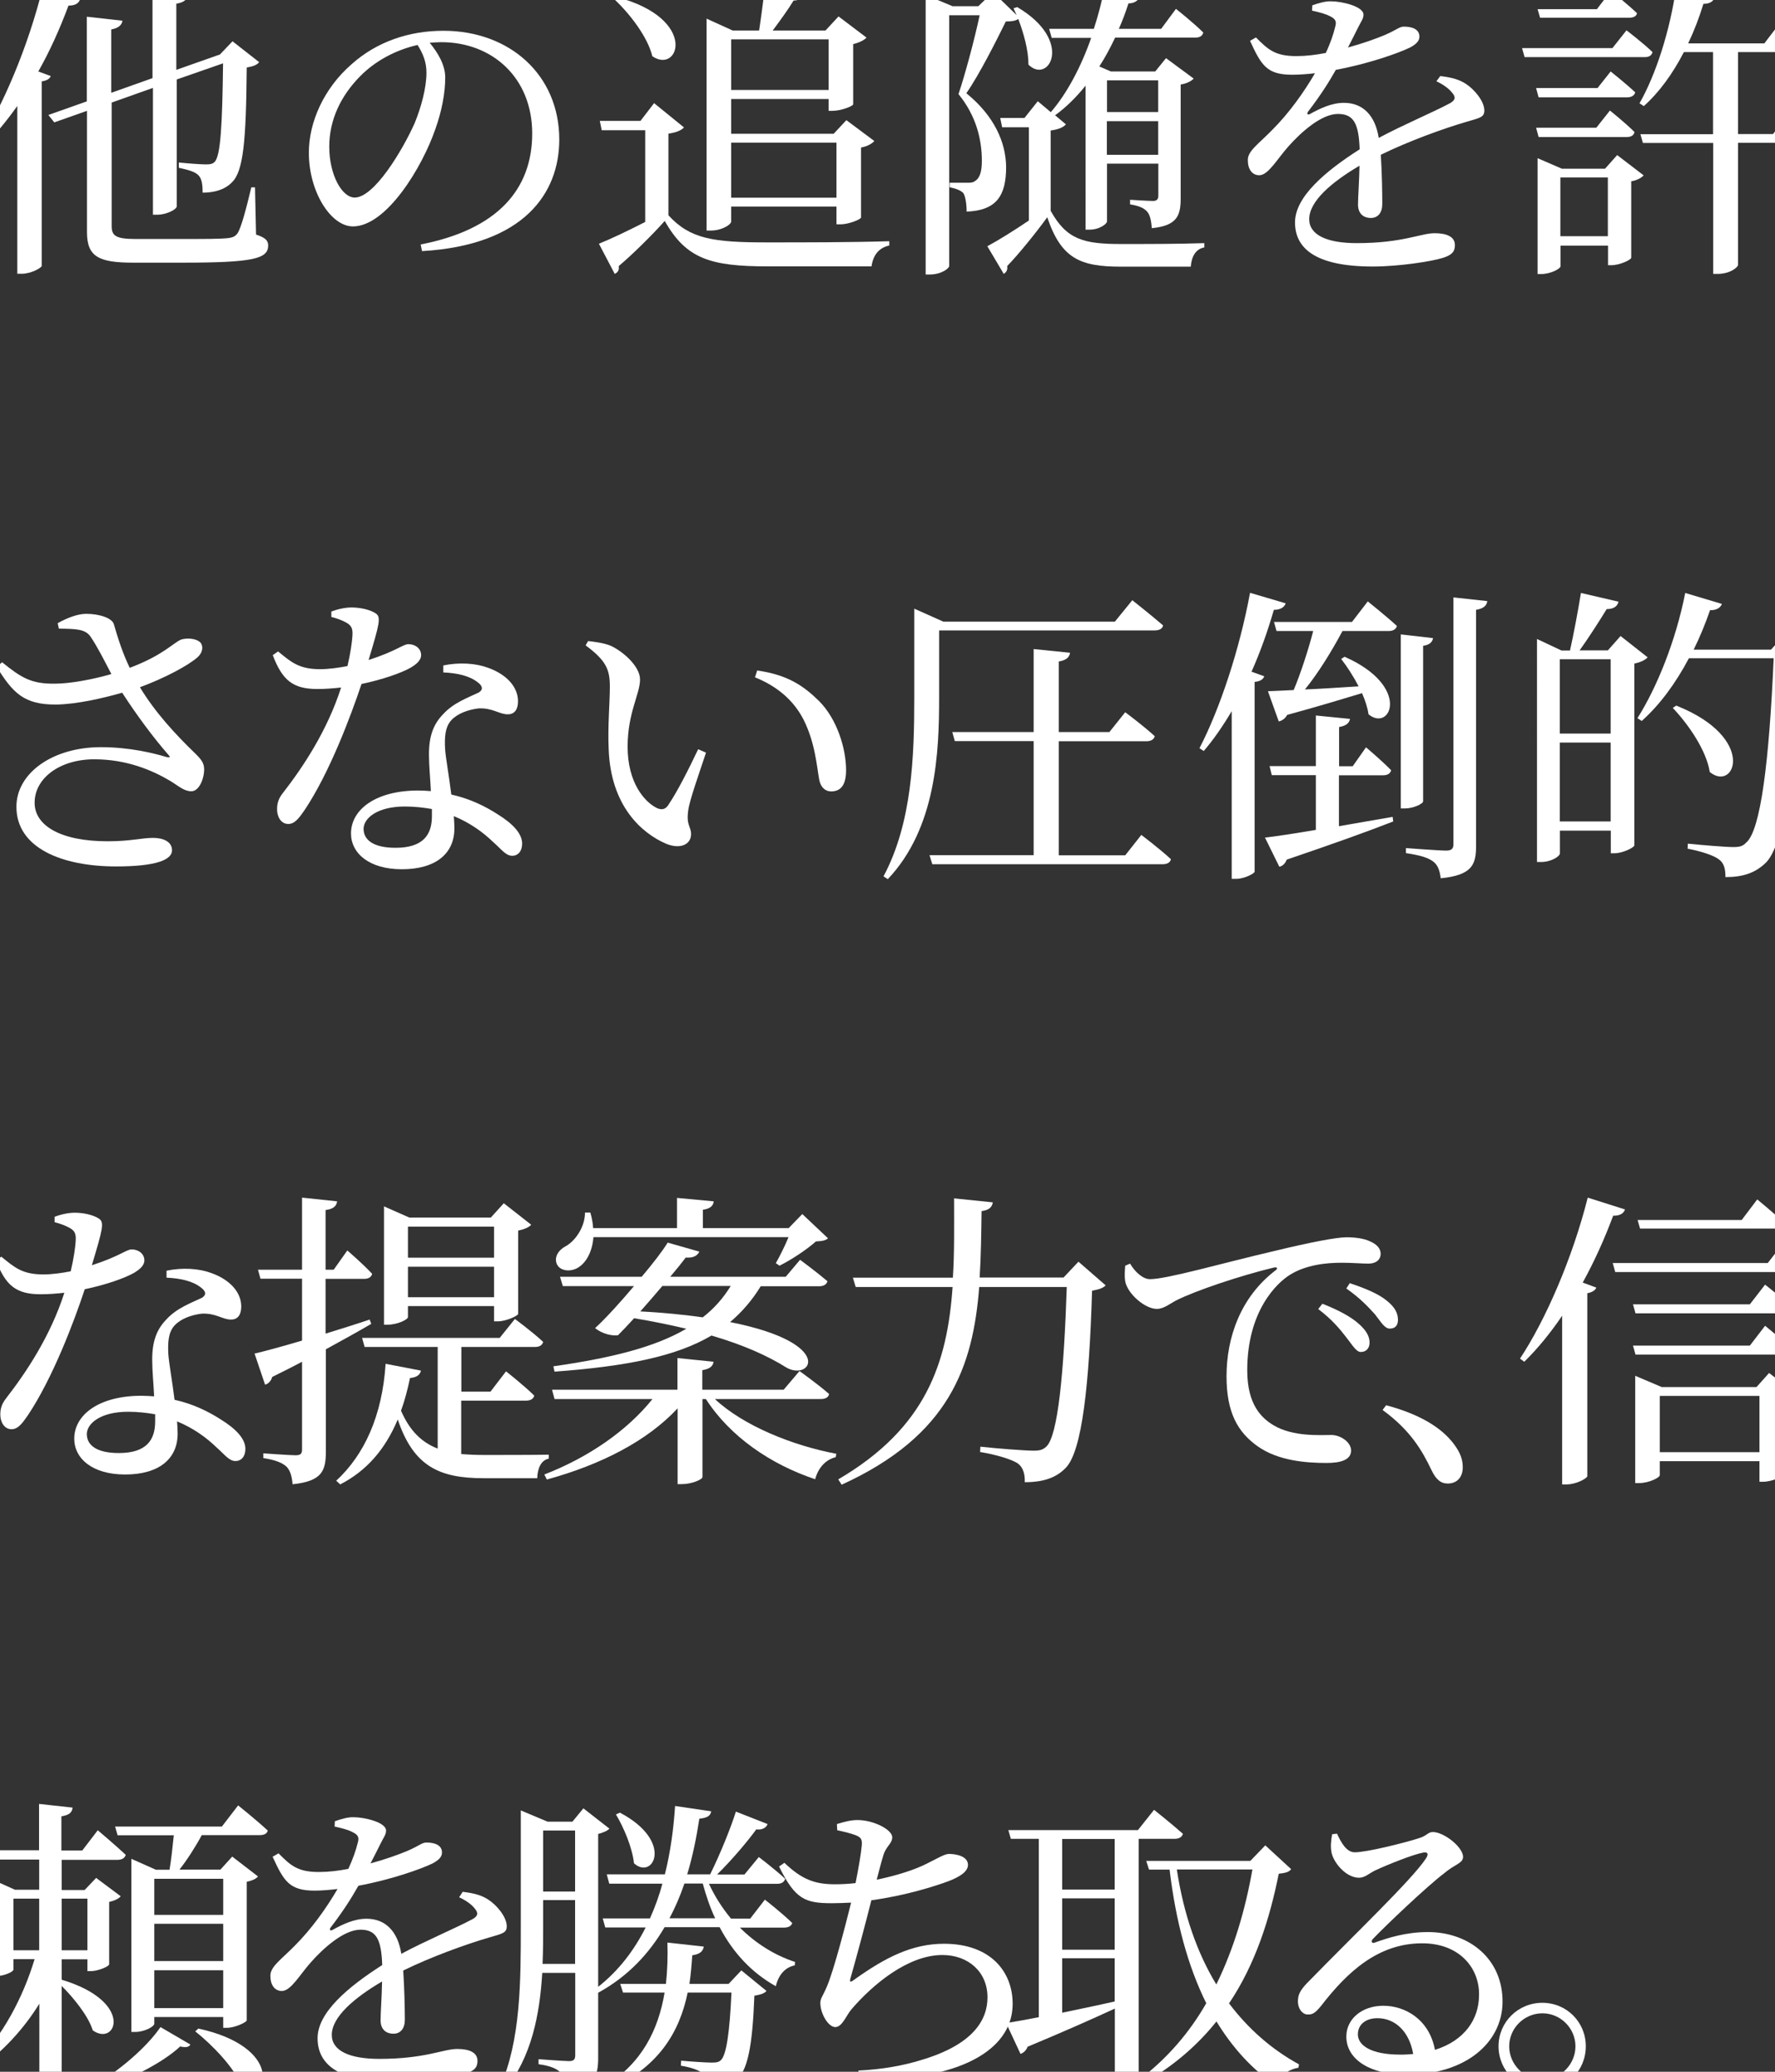 <?xml version="1.0" encoding="utf-8"?>
<!-- Generator: Adobe Illustrator 25.2.1, SVG Export Plug-In . SVG Version: 6.00 Build 0)  -->
<svg version="1.1" id="レイヤー_1" xmlns="http://www.w3.org/2000/svg" xmlns:xlink="http://www.w3.org/1999/xlink" x="0px"
	 y="0px" viewBox="0 0 1200 1400" style="enable-background:new 0 0 1200 1400;" xml:space="preserve">
<rect x="0" y="0" width="1200" height="1400" fill="#333333" stroke="none"/>
<style type="text/css">
	.st0{fill:#FFFFFF;}
</style>
<g>
	<g>
		<path class="st0" d="M34.3,51.4c-0.6,1.7-2.5,3.1-6.1,3.6v124.7C28,181,21.1,185,14.6,185h-2.9V71.6C4.1,82.3-3.9,91.9-12.3,100.1
			l-2.9-1.9C1.6,72.6,19,31.7,28.9-8.4l25.2,8c-0.8,2.5-3.1,4.2-7.8,4.2c-5.9,15.8-12.6,30.7-20.4,44.5L34.3,51.4z M173.1,158.5
			c6.3,2.1,8.2,4,8.2,7.4c0,9-10.1,11.6-58.2,11.6h-33c-23.3,0-31.3-4-31.3-20.6V74.9l-22.1,7.8l-4-5l26-9.2V11.3L82.8,14
			c-0.4,2.7-2.5,5-7.6,5.9v42.8l27.9-9.9V-5.9l23.9,2.5c-0.4,2.9-2.3,5-7.8,5.9v44.7l28.1-9.9l1.3-0.4l8.6-9L175.2,42
			c-1.5,1.9-4,2.9-8.4,3.6c-0.4,50-2.3,70.4-10.1,77.7c-4.6,4.8-11.8,6.9-19.7,6.9c0-4.8-0.4-9.2-2.7-11.6c-2.1-2.5-7.6-4-13.4-5.2
			v-3.6c5.5,0.6,14.7,1.3,18.3,1.3c3.2,0,4.6-0.4,5.9-1.7c4-4,5.2-24.4,5.7-66.6l-31.3,10.9v85.7c0,2.1-6.9,5.7-13.2,5.7h-2.9V59.4
			l-27.9,9.9v83.6c0,6.3,2.7,8.6,16,8.6H124c14.5,0,25.2,0,30.2-0.6c3.4-0.4,5-1.3,6.5-3.4c2.3-3.8,5.5-15.3,9.2-30.9h2.5
			L173.1,158.5z"/>
		<path class="st0" d="M284.4,165.2c51.9-10.1,75.4-37.2,75.4-75c0-37.6-26.9-61.7-61.5-61.7c-2.5,0-5,0.2-7.8,0.4
			c5.5,6.7,10.5,14.9,10.5,23.5c0,10.3-2.3,22.7-6.7,34.9c-8.8,25.6-33,65.7-55.7,65.7c-14.9,0-29.8-23.3-29.8-49.8
			c0-20.6,10.1-43.5,29-59.9c17-15.1,38.6-22.5,62-22.5c44.7,0,78.3,29.8,78.3,73.5c0,36.1-23.7,71.4-92.8,75.4L284.4,165.2z
			 M282.3,30.4c-14.3,3.2-28.4,10.5-38.9,21.2c-13,13.2-20.8,29.4-20.8,47.5c0,19.1,8.6,34.4,17.2,34.4c13.2,0,32.3-31.9,40.5-50.2
			c4.4-10.7,8-23.9,8-34C288.4,42,285.9,36.1,282.3,30.4z"/>
		<path class="st0" d="M451.9,145.5c14.7,16,30.2,18.3,66.8,18.3c24.4,0,57.1,0,82.5-0.8v2.9c-6.9,1.5-10.9,6.3-12,14.1h-70.1
			c-38.6,0-55.2-5-69.7-30.7c-8.8,9.9-22.5,23.3-31.1,30.5c0.4,2.9-0.6,4.2-2.7,5.3l-10.7-20.4c7.8-3.1,19.7-8.8,31.3-14.7v-62
			h-29.4l-1.3-6.3H433l9.2-12l20.2,16.4c-1.5,1.7-4.6,3.4-10.5,4.2V145.5z M417.3-1.9c55,14.7,41.8,52.3,23.7,39.9
			c-3.1-13-15.3-28.8-25.6-38.4L417.3-1.9z M494.3,149.7c0,2.1-6.3,6.1-13.7,6.1h-2.9V12.6l17.6,8h17.9c1.3-8.4,2.9-20.8,4-29.6
			l27.1,4.2c-0.6,3.1-3.4,5-7.8,5.2c-3.6,5.9-9.5,14.1-14.1,20.2h35.7l8.8-9.5l18.9,14.3c-1.5,1.7-4.8,3.4-9,4.4v40.7
			c-0.2,1.3-8.4,4.4-13.9,4.4h-2.7v-8h-65.9v23.5h69.3l8.6-9.2l18.9,14.1c-1.5,1.7-4.6,3.6-9,4.4V147c-0.2,1.3-8.4,4.6-13.9,4.6
			h-2.7v-12h-71.2V149.7z M494.3,26.6v34.2h65.9V26.6H494.3z M494.3,96.4v37.2h71.2V96.4H494.3z"/>
		<path class="st0" d="M687.7,4.8c38.6,22.7,21.4,52.5,7.6,38.9c0-9.7-3.2-21.2-6.9-30.9c-1.7,1.3-4.4,1.7-8.4,1.7
			c-6.3,12.8-17.9,35.9-26.7,48.5c19.1,15.5,26.7,33.4,26.9,49.8c0,19.7-6.7,29.4-26.7,30.2c0-5-0.8-10.5-2.3-12.6
			c-1.7-1.7-5-3.1-9.2-3.8v-3.1h12.4c2.3,0,3.6-0.2,5-1.3c2.9-1.9,4.4-6.1,4.4-13.4c0-14.5-3.8-30.5-15.8-45.2
			c4.4-13,10.9-37.2,14.3-53.3h-20.6v169.5c0,1.5-5.2,5.7-13.2,5.7h-2.7V-3.4L644,4.2h17.4l9.9-9.5l16,15.5
			c-0.8-1.7-1.5-3.2-2.1-4.6L687.7,4.8z M710.4,142.6c10.7,19.3,22.3,22.3,47.5,22.3c17.2,0,39.1,0,56.3-0.6v2.9
			c-5.7,1-8.6,5.9-9.2,13h-47c-27.5,0-40.5-5.2-50-33.4c-7.6,10.5-19.5,25.2-27.1,33c0.4,2.5-0.4,4-2.3,5.3l-11.1-18.7
			c7.1-3.8,17.9-10.5,28.1-17.4v-63h-18.1l-1.3-6.3h16.4l9-11.3l8.8,7.4c10.9-12.6,20.4-30.5,27.3-50.2H711l-1.7-6.1h30.2
			c2.9-9,5.5-18.5,7.1-27.9l23.9,6.1c-0.8,2.5-3.4,4.6-7.6,4.6c-1.9,5.9-4,11.6-6.5,17.2h28.6L795,6c0,0,11.5,9,18.5,16
			c-0.6,2.3-2.5,3.4-5.2,3.4h-54.4c-3.2,6.7-6.7,13.4-10.7,19.5l7.8,3.4h30l7.3-9L807,53.1c-1.3,1.5-4.6,3.4-8.8,4v76.9
			c0,11.6-2.3,18.5-19.5,20.2c-0.4-4.6-1-8.6-3.1-11.1c-1.9-2.3-5.3-4-11.6-5V135c0,0,12.2,0.8,15.5,0.8c2.7,0,3.6-1.3,3.6-3.6
			v-21.6h-34.7v39.1c0,1.3-4.6,5.5-12,5.5h-2.5V57.9c-6.1,7.6-13,14.5-20.6,20l7.3,6.1c-1.3,1.7-4.4,3.4-10.3,4.2V142.6z
			 M748.4,54.3v21.4H783V54.3H748.4z M783,104.5V81.9h-34.7v22.7H783z"/>
		<path class="st0" d="M973.7,51.4c8.4,1,13,2.5,17.2,5.2c5.9,3.8,12.6,11.8,12.6,18.1c0,4.6-3.2,5-12,7.6
			c-15.8,4.6-39.5,13.2-58,22.3c0.8,12,1,26,1,33.2c0,5.7-2.7,9.5-7.8,9.5c-4.4,0-8.6-2.5-8.6-9c0-5.3,0.8-15.5,1-26.3
			c-19.3,11.3-34,24.2-34,36.1c0,10.7,12,16.2,32.1,16.2c31.1,0,43.3-6.7,52.7-6.7c8.4,0,13.7,2.5,13.7,8c0,4-1.5,6.7-8.6,8.8
			c-7.6,2.3-29.2,5.7-47,5.7c-39.5,0-52.5-12.8-52.5-29.8c0-17.2,20.2-34.4,43.7-49.4c-0.6-17.4-4-23.9-14.7-23.9
			c-11.3,0-25.2,12.6-33.6,22.1c-7.3,8.2-13.4,19.1-19.3,19.3c-5,0.2-8-4-8-10.1c-0.2-6.3,7.4-11.1,16.6-20.6
			c11.3-11.3,21.2-25.2,28.8-38.2c-5.2,0.6-10.5,1-15.5,1c-17,0-20.8-6.3-28.4-22.9l4-2.3c8,8,12.8,12.8,27.9,12.6
			c5.9,0,12.6-0.8,19.3-2.1c3.2-6.7,5.2-12.8,6.3-17.4c1.1-3.6,0.6-5.5-3.4-7.4c-2.7-1.5-7.1-2.7-12.2-3.8l0.2-3.6
			c4.2-1.5,9.2-2.9,12.8-2.7c7.1,0,21.8,3.4,21.8,9c0,2.9-1.7,4.6-3.8,9c-1.7,3.4-4.2,8.4-6.7,13.2c9.9-2.7,18.9-5.9,24.8-8.4
			c8.4-3.6,9.9-5.7,13-5.7c5.5,0,10.5,1.7,10.5,6.7c0,2.9-1.9,5-6.3,7.4c-8.2,4-28.6,11.1-50.2,15.1c-4.4,7.8-10.1,17-18.9,28.4
			c-0.8,1.3-0.2,2.3,1.3,1.5c6.9-3.8,14.7-7.6,23.1-7.6c13,0,21.2,8.8,23.5,23.7c16.4-8.8,36.5-17.2,48.3-23.5c3.6-2.1,4-4.2,1-7.4
			c-2.1-2.7-6.3-5.5-10.3-7.4L973.7,51.4z"/>
		<path class="st0" d="M1099.6,20.5c0,0,11.3,8.6,17.6,14.7c-0.6,2.3-2.3,3.4-5.2,3.4h-81.3l-1.7-6.1h61.1L1099.6,20.5z
			 M1080.1,59.4l8.8-11.1c0,0,10.1,8,16.6,14.1c-0.6,2.3-2.7,3.4-5.7,3.4h-59.6l-1.7-6.3H1080.1z M1040.2,92.6l-1.7-6.3h40.7
			l9.2-11.6c0,0,10.3,8.2,16.6,14.5c-0.4,2.3-2.3,3.4-5.2,3.4H1040.2z M1093.3,104.8l17.9,13.7c-1.3,1.5-4.4,3.4-8.4,4v51.7
			c-0.2,1.5-8,5-13.2,5h-2.5v-13.2h-32.1v13.9c0,1.7-6.7,5.3-13.2,5.3h-2.3v-78.3l16.4,7.1h29.2L1093.3,104.8z M1041.2,12.1
			l-1.7-5.9h40.1l9.5-12.4c0,0,10.9,8.8,17.6,15.1c-0.4,2.3-2.7,3.1-5.5,3.1H1041.2z M1087,159.6v-39.7h-32.1v39.7H1087z
			 M1208.8,76.6c0,0,11.5,9.9,18.5,16.8c-0.6,2.1-2.5,3.1-5.5,3.1H1175v82.5c0,1.5-5.2,6.1-13.9,6.1h-2.9V96.6h-47.5l-1.7-5.9h49.1
			V35.2h-19.7c-7.6,14.7-16.6,27.1-27.1,36.5l-2.9-1.9c11.1-19.5,20.6-48.9,24.8-78.5l26,6.9c-0.8,2.5-2.9,4.4-7.6,4.4
			c-2.9,9.5-6.3,18.3-10.3,26.7h51.5l10.5-13.7c0,0,12,9.5,18.9,16.4c-0.6,2.1-2.3,3.2-5.2,3.2h-42v55.4h23.7L1208.8,76.6z"/>
		<path class="st0" d="M39,421.1c6.9-3.8,13.7-6.3,19.3-6.3c9,0,17.6,2.9,18.7,7.1c2.9,9.9,5.7,18.9,10.7,29.4
			c22.7-8.6,29-16.6,34.7-19.1c4.2-1.3,10.5-0.8,13.2,2.1c2.1,2.7,1.3,6.9-2.1,9.9c-6.3,5.5-21.8,13.9-38.9,20.2
			c10.1,16.8,23.9,31.7,36.5,43.9c5,4.8,6.7,7.1,6.9,11.1c0.2,6.3-3.2,15.3-8.6,15.3c-5,0-8.4-3.4-14.5-7.1
			c-12-7.1-29.2-14.5-51.2-14.5c-23.1,0-40.3,12.6-40.3,29.4c0,15.3,17.4,26,49.4,26c15.5,0,23.1-2.3,30.7-2.3
			c7.1,0,12.8,2.7,12.8,8.4c0,6.3-10.3,10.9-37.8,10.9c-36.5,0-67.4-12.4-67.4-40.3c0-22.9,24.6-40.3,57.1-40.3
			c19.3,0,35.5,4,44.5,6.7c2.3,0.4,2.7,0.2,1-1.7c-9.9-11.3-21.2-26.5-31.1-41.8c-13.2,3.8-30.9,7.8-44.5,8
			c-21.8,0.2-29.4-7.8-40.3-25.4l3.6-3.2c13,10.5,19.7,14.7,35.7,14.5c10.3,0,25.8-2.9,38.2-6.5c-4.8-9.2-9.5-18.5-13.9-25
			c-3.6-5.5-9.7-5.5-21.6-5.7L39,421.1z"/>
		<path class="st0" d="M223.7,413.4c3.6-1.5,9.2-2.9,13.9-2.9c6.1,0,12.6,1.5,16.4,4c3.8,2.5,2.5,7.1-4.8,31.5
			c18.9-6.1,23.3-10.7,26.9-10.7c4.6,0,8.6,2.9,8.6,7.4c0,4-4.2,6.7-6.9,8.4c-6.7,3.8-19.5,8.2-33.4,11.1
			c-7.4,22.1-21.6,59.9-38.4,85.1c-3.8,5.5-6.7,9.5-11.1,9.5c-5,0-7.6-5-7.6-9.9c0-4,1-7.4,4-11.1c13.2-17,29.8-41.6,39.3-71.2
			c-5.5,0.6-10.9,1-16,1c-16.4,0-23.7-5.7-30.2-22.9l3.6-2.5c9,7.4,14.3,12,28.4,12c6.1,0,12.8-1,18.5-2.1c1.9-8,3.2-16.2,3.4-21.4
			c0.2-4.4-1.1-6.3-4.6-8.2c-3.2-1.7-6.9-2.9-9.7-3.6V413.4z M299.6,449.7c10.9-2.3,22.1-1.5,30.2,1.5c13,4.6,20.4,13.2,20.4,22.7
			c0,5.2-2.1,8.8-6.9,8.8c-5.9,0-10.1-4.4-19.7-4c-6.9,0.8-14.3,3.4-18.5,8c-4.2,4.6-4.6,11.3-4.2,19.3c0.4,6.1,2.7,18.5,4.2,30.9
			c13,2.9,23.3,8.2,31.1,13.2c10.9,6.7,16.8,13.4,16.8,20c0,5.2-2.9,8.2-6.7,8.2c-4.4,0-7.3-4.4-12.8-9.2
			c-7.1-6.9-16-13.2-26.7-17.6c0.2,2.9,0.4,5.7,0.4,8.2c0,17.6-13.2,27.7-35.5,27.7s-34.4-10.9-34.4-24.2c0-16.2,16.8-29,45.4-29
			c2.9,0,5.9,0.2,8.6,0.4c-0.4-8.6-1.3-17.2-1.3-24.8c0-12.2,2.9-20.4,9.7-27.3c6.9-7.6,16.8-11.1,23.9-14.5
			c3.4-2.1,2.5-4.6-0.6-6.9c-5.5-4.4-13.9-6.3-23.3-6.7V449.7z M292,546.7c-5.7-1-11.8-1.7-18.3-1.7c-18.7,0-27.9,8-27.9,15.1
			c0,7.4,6.5,12.8,21.6,12.8c18.9,0,24.6-9,24.6-21.4C292,550.1,292,548.4,292,546.7z"/>
		<path class="st0" d="M412.3,464c0-11.6-2.5-17.6-16.4-27.9l1.7-2.9c5.3,0.6,10.5,1.3,15.1,3.1c8.4,3.8,20,13.9,20,22.9
			c0,9.7-8.4,22.5-8.4,45.4c0,24.2,11.3,37.2,19.7,41.4c3.2,1.5,5.7,1,7.6-1.7c6.7-9.9,14.1-24.8,20.4-38l5.3,2.3
			c-4.8,14.5-11.1,32.1-12,38.9c-1.5,10.3,1.9,10.9,1.9,16.2c0,6.7-6.9,10.5-16.8,6.5c-16.6-7.1-37.6-25.6-38.9-64.1
			C410.8,490.4,412.3,474.9,412.3,464z M510.4,457.7l1.5-4.6c20.6,2.9,31.3,10.3,41.8,20.6c12.2,12.2,18.3,32.1,18.3,46.8
			c0,9.7-3.4,14.3-10.1,14.3c-3.8,0-6.9-2.5-8-7.6c-1.7-9-2.7-25.2-10.7-41C536.4,473,525.1,463.6,510.4,457.7z"/>
		<path class="st0" d="M634.9,471.5c0,36.8-1.9,88-34.7,122.6l-2.9-1.9c19.3-36.1,20.8-80.9,20.8-120.8v-60.1l19.7,8.8h115.9
			l11.8-14.5c0,0,12.8,10.1,20.8,17c-0.4,2.3-2.5,3.4-5.7,3.4H634.9V471.5z M771.6,564.2c0,0,12.6,9.5,20,16.4
			c-0.4,2.3-2.7,3.4-5.5,3.4H630.3l-1.9-6.1h70.4v-77.1h-53.3l-1.7-6.1h55v-56.1l24.6,2.5c-0.4,2.9-2.3,5-7.6,5.9v47.7H750
			l10.7-13.4c0,0,12.4,9.2,20,16.2c-0.6,2.3-2.7,3.4-5.7,3.4h-59.2v77.1h44.9L771.6,564.2z"/>
		<path class="st0" d="M869.2,407.7c-0.8,2.5-3.4,4.4-8,4.4c-4.2,14.5-9.2,28.6-15.1,41.8l8.6,3.1c-0.6,1.9-2.5,3.4-6.5,3.8v128.3
			c-0.2,1.1-6.7,4.8-12.6,4.8h-2.9V480.6c-5.9,9.9-12.2,19.1-18.9,26.9l-2.9-1.9c13.7-26.3,27.1-66.6,34.2-105L869.2,407.7z
			 M941.5,552l0.4,3.1c-16.6,6.5-39.9,14.9-72,25.8c-1,2.7-2.9,4.4-5,4.8l-9.7-19.7c7.4-0.8,19.5-2.7,34.4-5.2v-37h-29.8l-1.5-6.1
			h31.3v-34.2l23.1,2.3c-0.6,2.7-2.3,4.6-7.4,5.5v26.5h9.2l9-12.8c0,0,10.7,9,17,15.5c-0.6,2.3-2.5,3.4-5.5,3.4h-29.8v34.4
			L941.5,552z M924.7,406.4c0,0,12.4,9.9,19.7,16.6c-0.6,2.3-2.7,3.4-5.5,3.4h-31.3c-7.4,13.9-16.8,29-25.4,39.5
			c10.7-0.4,23.3-1.3,36.3-2.1c-3.6-6.9-7.8-13.4-11.8-18.5l2.3-1.5c45.4,20,31.1,51.2,16.2,38.9c-0.6-4.4-2.3-9.5-4.4-14.3
			c-12.6,3.8-29,8.8-50.6,14.7c-1.3,2.5-3.6,4-5.7,4.4l-7.3-20.4c4.2-0.2,10.3-0.4,17.4-0.8c4.6-10.9,9.9-27.1,13.2-39.9h-24.8
			l-1.7-6.1H914L924.7,406.4z M962.1,541.5c0,1.7-6.7,4.8-12.2,4.8h-2.9V428.7l21.8,2.5c-0.4,2.5-2.1,4.6-6.7,5.2V541.5z
			 M1005.5,406.2c-0.4,2.9-2.3,5-7.6,5.9v159.6c0,12.4-2.5,19.7-23.9,21.8c-0.6-4.8-1.7-8.6-4.8-11.1c-3.4-2.7-8.6-4.4-18.7-5.9
			v-3.4c0,0,22.5,1.7,27.1,1.7c3.8,0,5-1.3,5-4.4V403.7L1005.5,406.2z"/>
		<path class="st0" d="M1113.9,444.2c-1.5,1.7-4.8,3.4-9,4.2v122.9c-0.2,1.5-8,5.3-13.4,5.3h-2.5v-15.3h-34.4v15.3
			c0,2.1-5.9,5.9-12.8,5.9h-2.7V431.8l16.6,7.8h5.7c2.3-10.1,5.5-27.1,7.4-38.9l25.4,5.9c-0.8,3.4-3.6,5-8,5
			c-5,8.2-12.6,20-18.3,27.9h19.1l8.6-9.7L1113.9,444.2z M1054.5,445.5v50.2h34.4v-50.2H1054.5z M1088.9,555.1v-53.3h-34.4v53.3
			H1088.9z M1225,444c-1.7,1.7-4.6,2.9-9.2,3.6c-2.9,76.7-9.9,122.2-21.6,135c-7.4,7.4-16,10.1-27.7,10.1c0-5.2-0.8-9.2-4.2-11.8
			c-3.6-2.9-12.4-5.7-21.4-7.4l0.2-3.4c9.9,1,25.4,2.3,30.7,2.3c4.4,0,6.5-0.6,8.8-3.1c9.7-8.2,15.5-55.2,18.5-124.5h-57.3
			c-9,17-19.7,31.5-31.9,42.4l-2.9-1.9c13.2-20.8,26-52.5,32.3-84.6l24.8,7.4c-0.8,2.3-3.4,4.4-8,4.2c-3.2,9.2-6.9,18.3-11.1,26.7
			h52.3l9.7-10.7L1225,444z M1133.2,476.8c55,21.8,39.7,58.8,22.7,44.9c-2.3-14.7-14.5-32.3-25-43.3L1133.2,476.8z"/>
		<path class="st0" d="M36.6,822.4c3.6-1.5,9.2-2.9,13.9-2.9c6.1,0,12.6,1.5,16.4,4c3.8,2.5,2.5,7.1-4.8,31.5
			c18.9-6.1,23.3-10.7,26.9-10.7c4.6,0,8.6,2.9,8.6,7.4c0,4-4.2,6.7-6.9,8.4c-6.7,3.8-19.5,8.2-33.4,11.1
			c-7.3,22.1-21.6,59.9-38.4,85.1c-3.8,5.5-6.7,9.5-11.1,9.5c-5,0-7.6-5-7.6-9.9c0-4,1-7.3,4-11.1c13.2-17,29.8-41.6,39.3-71.2
			c-5.5,0.6-10.9,1-16,1c-16.4,0-23.7-5.7-30.2-22.9l3.6-2.5c9,7.4,14.3,12,28.4,12c6.1,0,12.8-1,18.5-2.1c1.9-8,3.2-16.2,3.4-21.4
			c0.2-4.4-1-6.3-4.6-8.2c-3.2-1.7-6.9-2.9-9.7-3.6V822.4z M112.5,858.7c10.9-2.3,22.1-1.5,30.2,1.5c13,4.6,20.4,13.2,20.4,22.7
			c0,5.2-2.1,8.8-6.9,8.8c-5.9,0-10.1-4.4-19.7-4c-6.9,0.8-14.3,3.4-18.5,8s-4.6,11.3-4.2,19.3c0.4,6.1,2.7,18.5,4.2,30.9
			c13,2.9,23.3,8.2,31.1,13.2c10.9,6.7,16.8,13.4,16.8,20c0,5.3-2.9,8.2-6.7,8.2c-4.4,0-7.3-4.4-12.8-9.2
			c-7.1-6.9-16-13.2-26.7-17.6c0.2,2.9,0.4,5.7,0.4,8.2c0,17.6-13.2,27.7-35.5,27.7c-22.3,0-34.4-10.9-34.4-24.2
			c0-16.2,16.8-29,45.4-29c2.9,0,5.9,0.2,8.6,0.4c-0.4-8.6-1.3-17.2-1.3-24.8c0-12.2,2.9-20.4,9.7-27.3c6.9-7.6,16.8-11.1,23.9-14.5
			c3.4-2.1,2.5-4.6-0.6-6.9c-5.5-4.4-13.9-6.3-23.3-6.7V858.7z M104.9,955.7c-5.7-1-11.8-1.7-18.3-1.7c-18.7,0-27.9,8-27.9,15.1
			c0,7.4,6.5,12.8,21.6,12.8c18.9,0,24.6-9,24.6-21.4C104.9,959.1,104.9,957.4,104.9,955.7z"/>
		<path class="st0" d="M251,894.6c-8.2,4.8-18.5,10.5-30.7,17.2v68.9c0,13-2.3,20.2-22.5,22.3c-0.4-5-1.5-9.2-4-11.8
			c-2.9-2.7-7.4-4.6-15.8-5.9v-3.2c0,0,18.1,1.3,21.8,1.3c3.4,0,4.4-1,4.4-4v-59.2c-6.3,3.4-13,6.7-20.2,10.3
			c-0.6,2.5-2.5,4.6-4.8,5.2l-7.1-21c6.3-1.5,18.1-4.6,32.1-8.8v-41.8h-28.1l-1.7-6.1h29.8v-48.7l23.7,2.5c-0.4,3.2-2.5,5.2-7.8,5.9
			v40.3h5.5l9.2-13c0,0,10.5,9,16.8,15.8c-0.6,2.3-2.5,3.4-5.5,3.4h-26v37c9.4-2.9,19.7-6.1,29.8-9.5L251,894.6z M312.2,982.6
			c4.8,0.4,9.9,0.6,15.5,0.6c10.1,0,32.6,0,43.3-0.2v2.7c-5.2,1-7.6,6.5-7.8,13.2h-36.3c-29.6,0-47.3-7.8-58-39.7
			c-8.6,20.6-21.4,34.9-38.9,43.9l-2.7-2.5c18.9-17.4,31.1-43.7,33.4-79l23.9,4.6c-0.6,2.7-2.7,4.6-7.4,5c-1.7,8-3.6,15.3-6.1,22.1
			c6.1,13.9,14.1,21.4,24.8,25.6v-68.7h-49.4l-1.7-6.1h93l10.3-12.8c0,0,12,8.8,19.1,15.5c-0.6,2.3-2.5,3.4-5.5,3.4h-49.8v30.2h19.7
			l10.5-13.7c0,0,11.8,9.2,19.1,16.4c-0.6,2.3-2.7,3.4-5.7,3.4h-43.7V982.6z M275.8,890c0,1.7-7.1,5.2-14.1,5.2h-2.1v-80l17.2,7.6
			h55l8.8-9.7l18.5,14.5c-1.3,1.7-4.6,3.1-8.8,4v56.3c-0.2,1.3-8.2,5-13.7,5H334v-10.3h-58.2V890z M275.8,828.9v21H334v-21H275.8z
			 M334,876.5V856h-58.2v20.6H334z"/>
		<path class="st0" d="M483.3,945.4c19.3,18.1,52.7,31.5,82.1,37l-0.4,2.3c-6.5,1.5-11.8,6.9-13.9,14.9
			c-30.2-10.1-57.5-28.8-73.9-54.2h-2.3v52.7c0,1.7-7.3,4.8-13.9,4.8h-2.9v-51.2c-20.6,22.1-51.7,38-88.4,48.1l-1.7-3.4
			c30.5-11.8,56.5-30.2,73.1-51h-66.2l-1.7-6.3h84.8v-21.4l24.4,2.5c-0.4,2.9-2.3,4.8-7.6,5.7v13.2h55l10.7-12.6
			c0,0,12.4,8.8,20,15.5c-0.4,2.3-2.5,3.4-5.5,3.4H483.3z M514.4,869c-5.9,9.7-12.8,17.6-20.8,24.4c72.2,14.3,54.6,40.3,38,30.7
			c-12.4-7.8-29-15.3-50.6-21.6c-23.9,14.1-57.3,20.8-106.1,24.4l-0.8-3.6c38.2-5.5,68-12.6,89.9-25.4c-10.7-2.5-22.5-5-35.3-7.1
			c-4,4.4-7.8,8.4-10.9,11.5c-4.2,0.6-10.7-1-15.5-4.8c7.3-6.7,17.2-17.6,26.3-28.4h-48.1l-1.9-6.3h55.2c7.6-9,14.1-17.4,17.6-23.1
			l21.4,6.1c-1.3,2.7-4,4.4-9.2,4c-2.3,3.1-6.1,7.8-10.5,13h78.1l9.7-11.5c0,0,11.1,8.2,18.5,14.5c-0.6,2.3-2.7,3.4-5.7,3.4H514.4z
			 M401.2,836c-0.8,10.1-5,17.2-10.1,20.4c-4.8,3.2-12.4,2.9-14.7-2.3c-1.9-4.8,1.3-9.5,6.1-12c6.5-3.6,13-13,13-22.7h3.6
			c1.1,3.8,1.7,7.1,1.9,10.5h56.7v-20.4l24.8,2.3c-0.2,2.9-2.3,5-7.3,5.7v12.4h58l9.2-9.5l17.4,16.4c-1.7,1.5-4,1.9-8.2,2.1
			c-6.1,5.5-16.6,12.4-24.6,16.4l-2.5-1.7c2.5-4.4,6.1-11.5,8.6-17.6H401.2z M447.8,869c-4.8,5.7-9.9,11.5-14.9,17.2
			c16,0.8,30,2.3,42.2,4c7.6-5.9,13.9-13,18.9-21.2H447.8z"/>
		<path class="st0" d="M747.5,868.6c-1.9,1.9-4.4,2.7-9.2,3.6c-1.9,63.2-6.7,107.9-17.6,119.5c-6.5,6.9-15.3,9.9-27.9,9.9
			c0.2-5.2-1-9.9-4.6-12.6c-4.2-2.9-15.1-6.1-25.6-7.8l0.2-3.6c11.8,1.3,30.5,2.7,35.9,2.7c4.4,0,6.3-0.6,8.6-2.7
			c8-7.1,12-51,13.9-107.9h-59.2c-4.2,53.8-20.2,100.4-93,133.6l-2.3-3.6c59.6-34.9,73.7-79,77.3-130h-65.5l-1.9-6.3h67.6
			c1.1-17,0.8-35.1,0.8-53.6l26.2,2.7c-0.6,3.2-2.3,5.2-7.6,5.9c-0.2,15.3-0.4,30.5-1.3,44.9h56.7l10.1-10.7L747.5,868.6z"/>
		<path class="st0" d="M764,853.9c3.2,5.5,8.6,10.5,13.4,10.5c11.6,0,49.1-10.9,84.4-19.1c23.5-5.7,41.6-9.2,48.5-9.2
			c5.9,0,11.8,0.8,15.8,2.7c4.8,2.1,7.3,4.8,7.3,8.6c0,3.6-2.9,6.5-8.2,6.5c-4.6,0-10.9-0.6-18.3-0.6c-9.9,0-23.9,1.3-34.9,8.2
			c-8.8,5.5-28.8,24.4-28.8,64.5c0,23.3,9.7,32.3,17.9,37.2c13.2,7.8,31.3,6.5,39.1,6.5c5.7,0,13.2,4.6,13.2,10.5
			c0,6.3-6.9,8.4-16.6,8.4c-13.2,0-32.6-1.3-46.6-11.3c-13.4-9.5-21-22.7-21-47.3c0-26.2,9.5-53.6,33.2-71.6c1.5-1,1.3-2.3-1-1.9
			c-23.7,5.7-53.3,15.8-65.9,22.1c-4.2,2.1-8.6,5.9-13.4,5.9c-8.2,0-20-10.5-21.4-18.7c-0.6-3.8-0.2-7.4,0-10.5L764,853.9z M894,881
			c10.7,4.2,19.5,8.8,25.2,14.1c4.8,4.4,6.7,8.2,6.7,12.2c0,3.8-2.3,6.3-5.9,6.3c-3.1,0-5.5-4.4-9.7-9.7
			c-4.2-5.5-9.9-12.4-19.1-19.3L894,881z M912.5,867.1c10.9,3.6,19.7,7.4,25,11.8c5.5,4.4,7.6,8.4,7.6,13c0,3.8-1.9,5.9-5.5,5.9
			c-3.6,0-5.9-4.4-10.1-9.7c-4.6-5-9.5-10.5-19.3-17.4L912.5,867.1z"/>
		<path class="st0" d="M937.1,949.6c26,6.9,39.9,17.4,47,27.9c3.6,5.2,4.8,9.5,4.8,14.1c0,6.7-4,10.9-10.1,10.9
			c-4.8,0-8-2.7-11.1-9.2c-6.3-13.2-14.3-26.9-33-40.5L937.1,949.6z"/>
		<path class="st0" d="M1098.6,817.3c-0.8,2.5-3.4,4.4-8,4.2c-5.9,15.8-12.8,31.1-20.6,45.2l9.2,3.4c-0.6,1.7-2.7,3.2-6.1,3.8v123.7
			c-0.4,1.5-7.4,5.5-14.1,5.5h-2.9V889.1c-8,11.8-16.6,22.3-25.6,31.1l-2.9-2.1c17.4-26.3,35.5-68,45.8-108.8L1098.6,817.3z
			 M1205.9,839.6c0,0,12.2,9.9,19.5,16.6c-0.6,2.3-2.7,3.4-5.5,3.4H1092l-1.7-6.1h104.8L1205.9,839.6z M1193.3,868.1
			c0,0,11.8,9.2,18.9,16c-0.4,2.3-2.7,3.4-5.7,3.4h-100.8l-1.7-6.1h79L1193.3,868.1z M1104,909.3h79l10.3-13.4
			c0,0,11.8,9.5,18.9,16.4c-0.4,2.1-2.7,3.1-5.7,3.1h-100.8L1104,909.3z M1196,927.8l18.7,14.3c-1.3,1.5-4.4,3.4-8.4,4v50
			c-0.2,1.5-8.4,5.2-14.3,5.2h-2.5v-13.9h-67.4v9.5c0,1.5-7.1,5.3-14.1,5.3h-2.5v-72.5l17.9,7.6h64.1L1196,927.8z M1108.8,830.3
			l-1.7-5.9h70.4l10.5-13.9c0,0,11.8,9.7,19.1,16.6c-0.6,2.1-2.7,3.1-5.7,3.1H1108.8z M1189.5,981.3v-38h-67.4v38H1189.5z"/>
		<path class="st0" d="M41.7,1337.8c49.6,14.9,36.8,45.6,21,34.2c-2.9-9.5-12.6-21.6-21-30v64.1c0,2.1-6.5,5.9-12.2,5.9h-2.9v-58
			c-10.5,17-24.2,31.9-41,44.1l-2.7-3.2c18.9-19.1,32.6-44.9,40.5-71H9.1v7.1c0,1.3-6.1,4.4-12.2,4.4h-2.1v-65.3l15.3,6.9h16.4
			v-20.4h-37.2l-1.5-6.3h38.6V1219l22.7,2.5c-0.4,3.2-2.1,5-7.6,5.9v23.1h14.1l10.5-13.7c0,0,11.5,9.7,18.9,16.6
			c-0.6,2.3-2.7,3.4-5.7,3.4H41.7v20.4h15.5l7.8-8.2l16.6,12.4c-1.1,1.5-4.2,3.1-7.8,3.8v42.2c-0.2,1.5-7.6,4.6-12.4,4.6h-2.3v-8
			H41.7V1337.8z M9.1,1317.9h17.4V1283H9.1V1317.9z M41.7,1283v34.9h17.4V1283H41.7z M63.1,1409.5c17-9.7,36.1-26,45.4-39.7
			l20.2,11.8c-1,1.9-3.4,2.1-6.9,1.3c-12,11.3-35.9,23.3-56.7,29.6L63.1,1409.5z M161,1220c0,0,12.6,10.1,20,17
			c-0.4,2.1-2.5,3.1-5.5,3.1h-39.1c-4.4,8.2-10.1,17-15.1,23.3H149l8-8.8l17.4,13.4c-1,1.5-4,2.9-7.6,3.6v93.7c-0.2,1.3-8,5-13.4,5
			h-2.5v-7.3h-46.6v4.6c0,1.7-6.3,5.5-13,5.5h-2.5v-117l16.6,7.4h9.2c1.1-6.3,2.1-15.5,2.9-23.3h-38l-1.7-5.9H150L161,1220z
			 M104.3,1269.6v24.4h46.6v-24.4H104.3z M104.3,1325.2h46.6V1300h-46.6V1325.2z M150.9,1357v-25.6h-46.6v25.6H150.9z M134.1,1370.8
			c57.1,12.4,47.7,49.1,29.4,39.1c-5-12.6-20-28.1-31.5-37.2L134.1,1370.8z"/>
		<path class="st0" d="M312.8,1278.4c8.4,1,13,2.5,17.2,5.2c5.9,3.8,12.6,11.8,12.6,18.1c0,4.6-3.2,5-12,7.6
			c-15.8,4.6-39.5,13.2-58,22.3c0.8,12,1.1,26,1.1,33.2c0,5.7-2.7,9.5-7.8,9.5c-4.4,0-8.6-2.5-8.6-9c0-5.2,0.8-15.5,1-26.3
			c-19.3,11.3-34,24.2-34,36.1c0,10.7,12,16.2,32.1,16.2c31.1,0,43.3-6.7,52.7-6.7c8.4,0,13.7,2.5,13.7,8c0,4-1.5,6.7-8.6,8.8
			c-7.6,2.3-29.2,5.7-47,5.7c-39.5,0-52.5-12.8-52.5-29.8c0-17.2,20.2-34.4,43.7-49.4c-0.6-17.4-4-23.9-14.7-23.9
			c-11.3,0-25.2,12.6-33.6,22.1c-7.3,8.2-13.4,19.1-19.3,19.3c-5,0.2-8-4-8-10.1c-0.2-6.3,7.3-11.1,16.6-20.6
			c11.3-11.3,21.2-25.2,28.8-38.2c-5.2,0.6-10.5,1.1-15.5,1.1c-17,0-20.8-6.3-28.4-22.9l4-2.3c8,8,12.8,12.8,27.9,12.6
			c5.9,0,12.6-0.8,19.3-2.1c3.1-6.7,5.2-12.8,6.3-17.4c1.1-3.6,0.6-5.5-3.4-7.4c-2.7-1.5-7.1-2.7-12.2-3.8l0.2-3.6
			c4.2-1.5,9.2-2.9,12.8-2.7c7.1,0,21.8,3.4,21.8,9c0,2.9-1.7,4.6-3.8,9c-1.7,3.4-4.2,8.4-6.7,13.2c9.9-2.7,18.9-5.9,24.8-8.4
			c8.4-3.6,9.9-5.7,13-5.7c5.5,0,10.5,1.7,10.5,6.7c0,2.9-1.9,5-6.3,7.4c-8.2,4-28.6,11.1-50.2,15.1c-4.4,7.8-10.1,17-18.9,28.4
			c-0.8,1.3-0.2,2.3,1.3,1.5c6.9-3.8,14.7-7.6,23.1-7.6c13,0,21.2,8.8,23.5,23.7c16.4-8.8,36.5-17.2,48.3-23.5
			c3.6-2.1,4-4.2,1.1-7.4c-2.1-2.7-6.3-5.5-10.3-7.3L312.8,1278.4z"/>
		<path class="st0" d="M499.9,1302.3c10.7,10.7,23.5,18.9,37.6,23.5l-0.2,2.3c-6.3,1.3-10.9,6.1-12.8,14.1
			c-16.4-9.2-28.8-22.5-38-39.9h-37.2c-10.3,17.6-24.6,33.2-44.9,44.3v43.9c0,12.4-2.3,19.5-21.6,21.4c-0.4-5-1.5-9-3.8-11.3
			c-2.5-2.7-6.9-4.6-14.9-5.7v-3.4c0,0,17,1.3,20.6,1.3c3.4,0,4.2-1.3,4.2-4.2v-55.4h-22.3c-1.7,27.9-7.1,56.9-25.4,79.2l-3.2-2.1
			c14.1-31.3,14.1-71.6,14.1-109.6v-77.3l18.1,7.6h16.8l7.4-9l17.6,13.7c-1.3,1.5-4.2,2.7-7.6,3.6v103.3
			c13.9-10.9,24.4-24.8,32.1-40.1h-27.3l-1.7-6.1h31.9c3.4-7.6,6.3-15.5,8.4-23.5h-35.9l-1.7-6.3h39.3c3.8-15.1,5.9-30.9,6.9-46.2
			l24.4,3.6c-0.4,2.7-2.1,4.4-8,5c-1.9,12.4-4.4,25-8.2,37.6h15.5c6.7-13.4,14.3-32.3,17.4-42.4l21.4,8.4c-0.6,2.1-3.2,4.2-7.6,3.6
			c-5.5,7.6-16.2,20.4-26.5,30.5h18.5l9.7-11.8c0,0,11.1,8.4,17.8,14.7c-0.6,2.3-2.5,3.4-5.5,3.4h-46c4,8.6,9,16.4,14.9,23.5h13
			l9.9-12.8c0,0,11.6,9,18.5,15.8c-0.6,2.1-2.7,3.1-5.7,3.1H499.9z M388.8,1327.1v-43.1h-21.6v16.6c0,8.4,0,17.4-0.4,26.5H388.8z
			 M367.2,1237v41.2h21.6V1237H367.2z M501.2,1331.5l17,13.9c-1.5,1.7-4,2.5-8.2,3.2c-1.3,34.4-4.6,51.2-12.6,57.3
			c-4.8,4-11.5,5.9-19.5,5.9c0-4.4-0.6-8.4-2.9-10.7c-2.5-2.3-8.4-4.2-14.7-5.2l0.2-3.4c6.3,0.6,16.8,1.3,20.6,1.3
			c3.1,0,4.8-0.2,6.3-1.7c3.6-3.4,5.9-18.3,7.1-45.6h-29.6c-5.5,26.7-19.7,51-54.4,65.9l-1.7-2.7c25.2-15.3,36.3-38.2,40.5-63.2
			h-28.1l-1.9-5.9h30.9c1-9.2,1.3-18.7,1-27.9l24.6,2.7c-0.6,3.6-3.1,5.2-7.8,5.9c-0.4,6.5-1,13-1.9,19.3h26.5L501.2,1331.5z
			 M419.1,1224.9c37,19.5,22.3,46,9.5,34.2c-1.1-10.5-6.9-24.2-12.2-33L419.1,1224.9z M483.5,1296.3c-3.4-7.1-6.1-15.1-8.4-23.5
			h-12.4c-2.7,8-6.1,16-10.1,23.5H483.5z"/>
		<path class="st0" d="M565.8,1232.6c5-1.5,9.4-2.7,13.9-2.7c10.9,0,23.5,6.5,23.5,11.6c0,4.6-4.4,5.9-6.3,13.2
			c-1.3,4.2-2.5,9.2-4.2,15.5c13.2-2.7,25.8-6.7,34-10.9c8-4,12-6.5,14.9-6.5c4.8,0,12.8,1.5,12.8,7.4c0,4.4-5.2,8-13.4,11.1
			c-8.6,3.2-28.8,9.7-51.9,12.8c-4.2,16.8-10.7,40.7-13.7,51.2c-1.3,4.2-1.1,5,2.9,1.9c20.2-14.3,38.2-23.7,59.9-23.7
			c31.7,0,46.4,19.1,46.4,40.5c0,39.1-54.4,53.8-103.7,50.2l-0.6-5c16.2-0.8,30.5-3.4,42.4-7.1c35.5-10.5,44.9-27.3,44.9-42.4
			c0-17.2-13-28.6-30.5-28.6c-23.1,0-46.8,19.7-61.3,36.5c-3.6,4-6.3,12.2-11.1,12.2s-10.1-9.2-10.1-16.2c0-3.4,1.5-4.2,4.6-11.6
			c4.4-10.5,12-39.3,16.2-56.3c-4.4,0.2-8.6,0.4-13,0.4c-17.9,0-24.8-2.5-35.7-24.8l3.6-2.5c11.6,11.1,20.4,14.5,34,14.5
			c4.4,0,9.2-0.2,14.1-0.8c2.1-10.3,3.8-20.6,4.2-25.4c0.4-4.2-0.6-5.5-4-6.9c-3.4-1.3-7.4-2.3-12.6-3.4L565.8,1232.6z"/>
		<path class="st0" d="M769.8,1242.7v162.5c0,1.5-5,6.5-13.4,6.5h-2.7v-54.4c-14.5,6.7-33.8,15.3-59,25.8c-0.8,2.3-2.7,4.2-4.8,4.8
			l-9.7-20.8c5-0.8,12.6-2.1,22.1-4v-120.5h-18.9l-1.7-5.9h87.6l10.9-13.7c0,0,12,9.5,19.5,16.2c-0.6,2.3-2.7,3.4-5.7,3.4H769.8z
			 M753.6,1242.7h-35.5v34.2h35.5V1242.7z M718.1,1317.5h35.5v-34.7h-35.5V1317.5z M718.1,1360.1c10.9-2.3,23.1-4.8,35.5-7.6v-29.2
			h-35.5V1360.1z M872.9,1263.1c-1.5,1.9-3.4,2.5-8.4,3.1c-6.1,30.5-15.8,61.1-33.6,87.6c13,17.2,28.8,31.1,47.3,41.2l-0.4,2.3
			c-7.1,1.1-13,5.9-14.7,12.4c-16.4-11.1-29.8-25.8-40.7-43.7c-12.8,16-28.8,30-49.1,41.6l-2.5-2.7c18.5-14.1,33.4-31.5,44.7-51.2
			c-12.4-25-20.6-55.2-24.8-90.3h-13.9l-1.9-5.9h70.4l10.1-10.5L872.9,1263.1z M795.6,1263.3c4.6,30.2,13.7,56.3,26.7,77.7
			c12-24.4,19.7-51,24.4-77.7H795.6z"/>
		<path class="st0" d="M903.9,1239.1c2.9,6.3,6.5,12.6,12,12.6c8,0,33.4-6.3,43.3-9.5c5.7-1.7,6.1-4.2,9.5-4.2
			c7.4,0,20.4,10.1,20.4,16.8c0,4.4-5.7,5-12.8,11.1c-11.6,8.8-38.9,34.7-48.1,44.3c-1.7,1.7-0.6,3.4,1.3,2.5
			c8.8-3.2,21-7.1,35.9-7.1c27.5,0,50.8,17.9,50.4,47.7c-0.4,26.7-24.4,48.7-65.1,48.7c-23.7,0-40.5-9.9-40.5-25.8
			c0-12,10.7-20.8,25-20.8c14.7,0,31.1,9.2,34.9,29.8c20.2-6.3,29.6-20.8,29.8-36.5c0.6-18.5-13-35.5-38.4-35.5
			c-29.8,0-50.6,19.3-68.3,42.2c-3.8,4.6-5.7,6.1-9.2,5.9c-3.4,0-6.9-4-6.5-9.9c0.2-4.4,2.5-7.8,8-13.2c29.4-30.2,69.1-68,78.5-82.3
			c2.3-3.4,0.8-4.6-1.9-4c-6.9,1.3-23.7,8-32.3,12c-4,1.9-7.1,5-10.9,5c-9.2,0-17.4-10.5-18.7-17c-0.8-3.8-0.4-8,0.4-12.4
			L903.9,1239.1z M955.4,1388c-2.7-15.5-12.4-24.2-24.2-24.2c-7.8,0-13.2,4.2-13.2,10.9c0,7.6,9.2,13.7,28.4,13.7
			C949.5,1388.5,952.5,1388.2,955.4,1388z"/>
		<path class="st0" d="M1013.1,1382.8c0-16.4,13.2-29.4,29.6-29.4c16.4,0,29.4,13,29.4,29.4c0,16.4-13,29.6-29.4,29.6
			C1026.4,1412.4,1013.1,1399.2,1013.1,1382.8z M1020.3,1382.8c0,12.2,10.1,22.5,22.5,22.5c12.2,0,22.3-10.3,22.3-22.5
			c0-12.2-10.1-22.3-22.3-22.3C1030.4,1360.5,1020.3,1370.6,1020.3,1382.8z"/>
	</g>
</g>
</svg>
